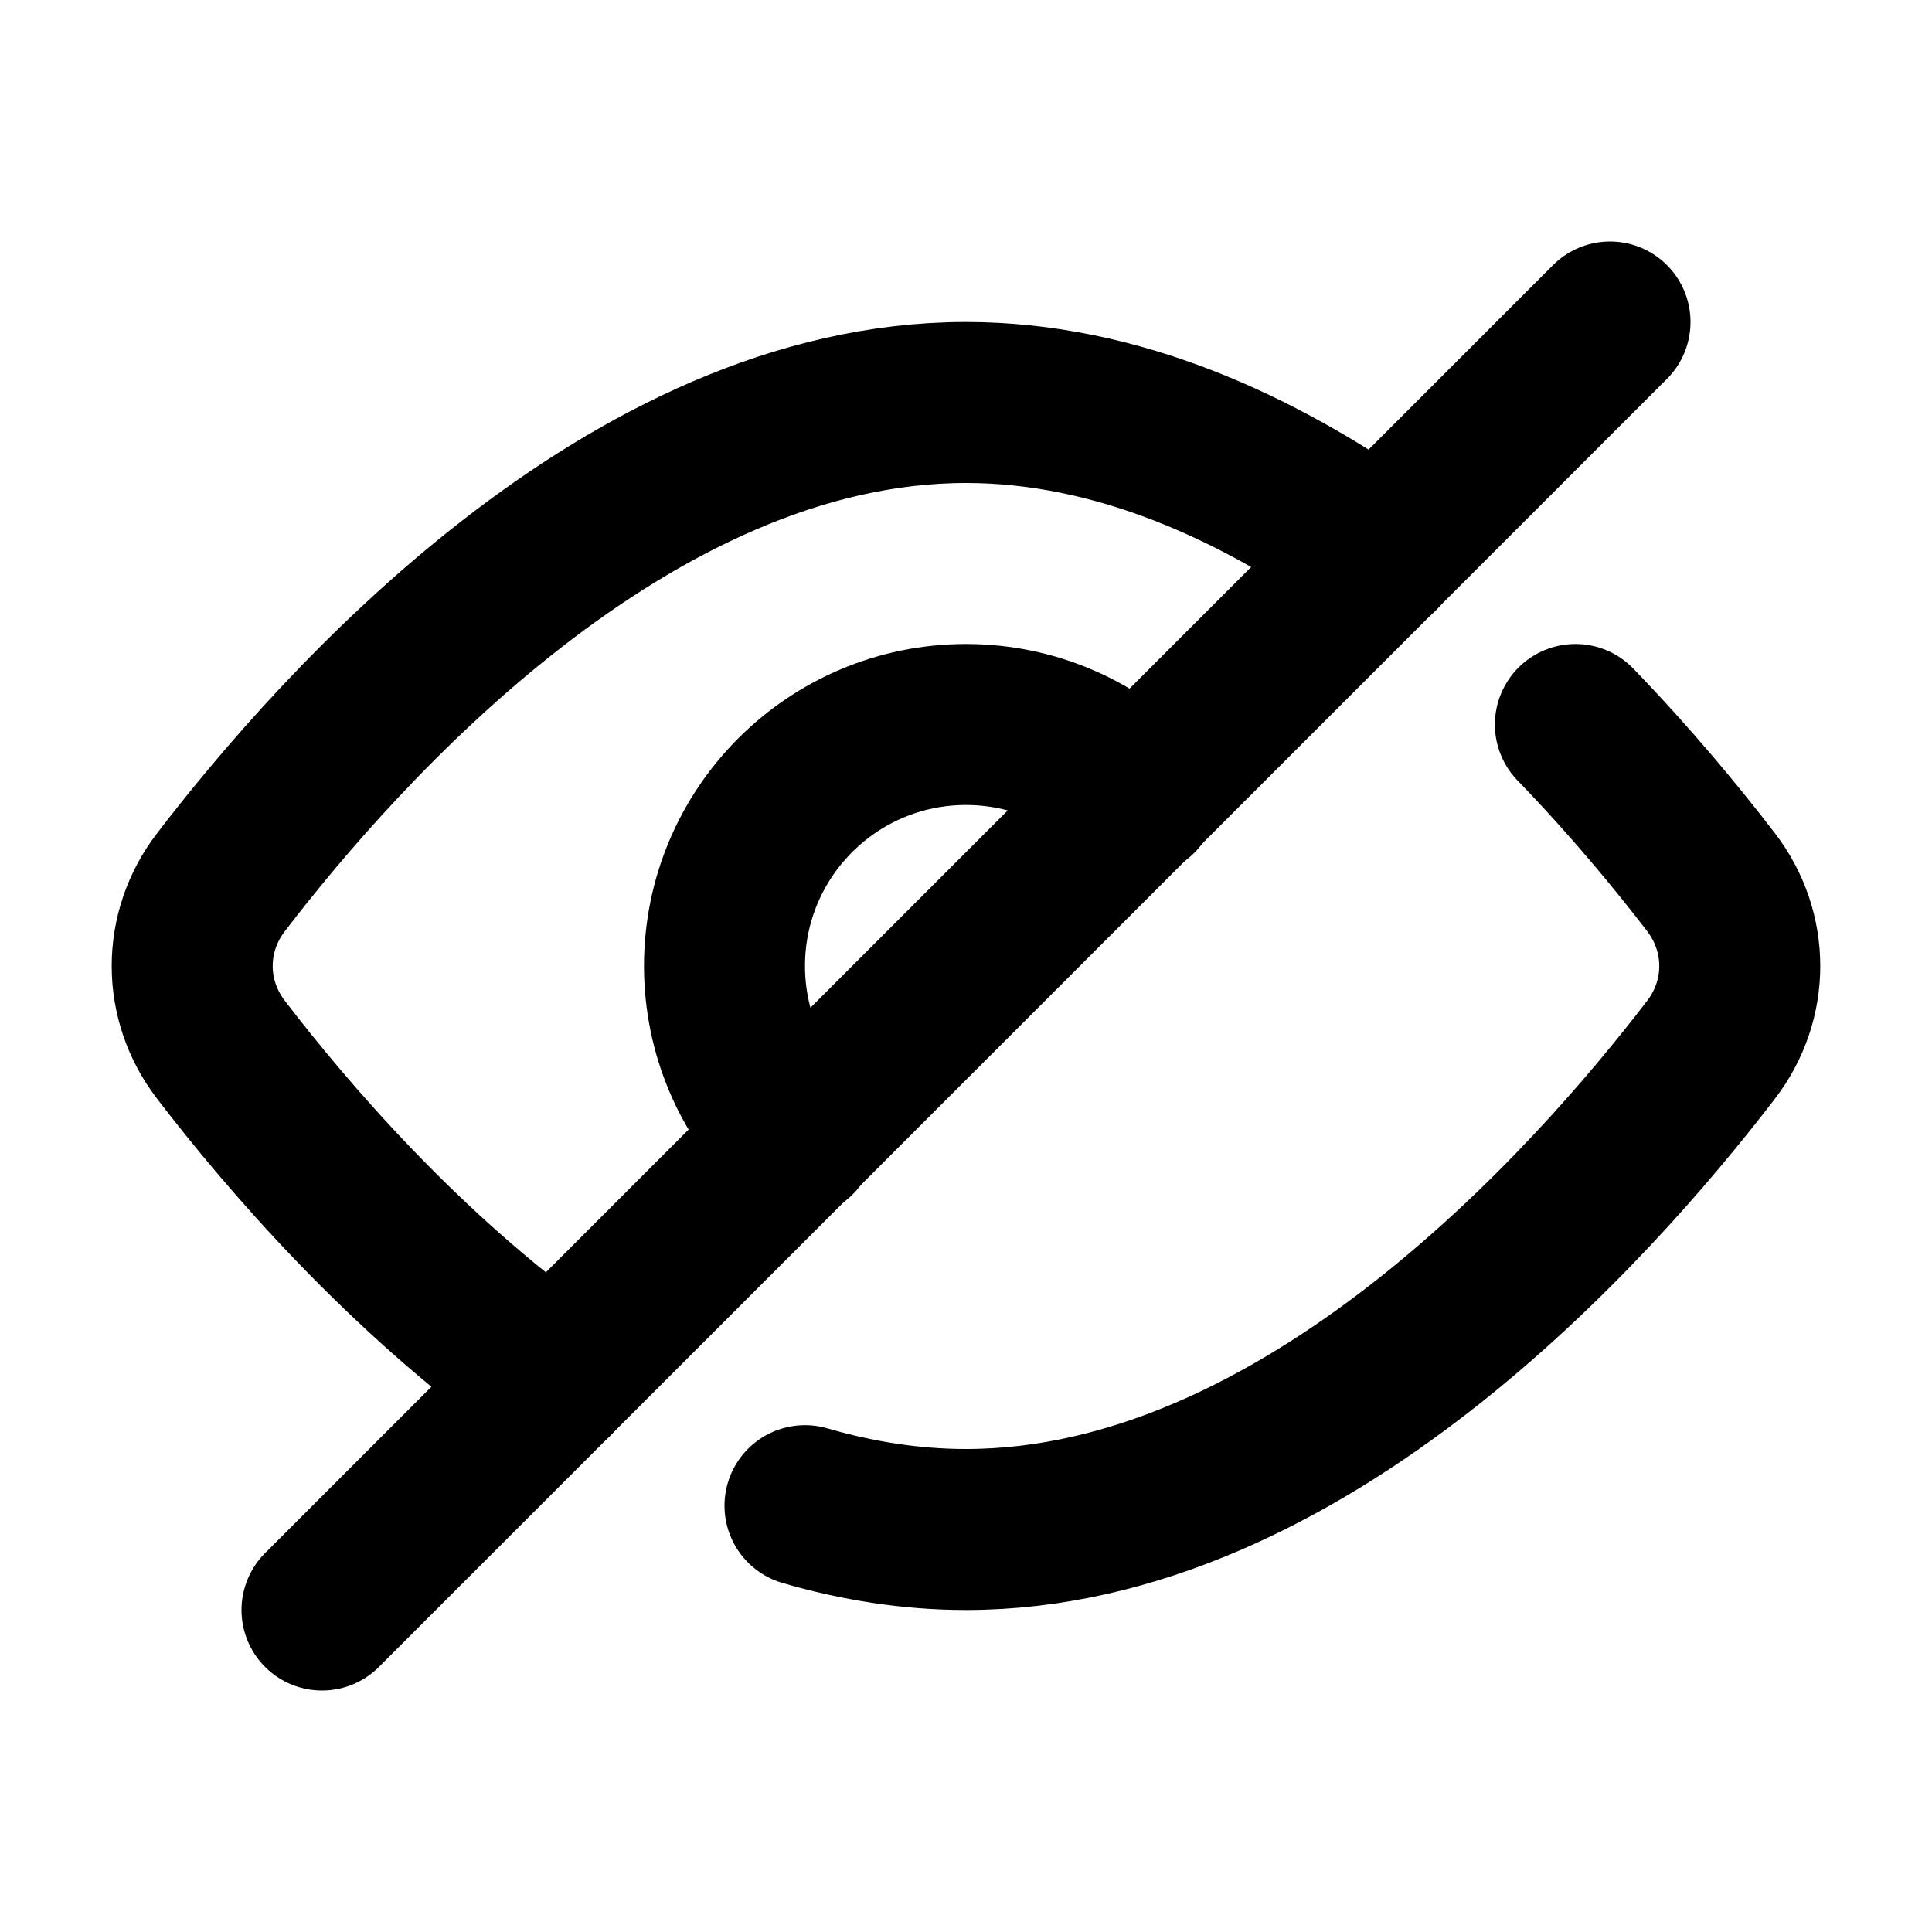 <svg width="24" height="24" viewBox="0 0 24 24" fill="none" xmlns="http://www.w3.org/2000/svg">
  <path d="M6.873 17.129C5.028 15.818 3.568 14.115 2.744 13.039C2.269 12.42 2.269 11.581 2.743 10.962C4.236 9.013 7.818 5 12 5C13.876 5 15.63 5.807 17.131 6.874" stroke="black" stroke-width="2" stroke-linecap="round" stroke-linejoin="round"/>
  <path d="M14.129 9.887C13.586 9.339 12.832 9 12 9C10.343 9 9 10.343 9 12C9 12.832 9.339 13.586 9.886 14.129" stroke="black" stroke-width="2" stroke-linecap="round" stroke-linejoin="round"/>
  <path d="M4 20L20 4" stroke="black" stroke-width="2" stroke-linecap="round" stroke-linejoin="round"/>
  <path d="M10 18.704C10.646 18.892 11.315 19 12 19C16.182 19 19.764 14.987 21.257 13.038C21.731 12.419 21.73 11.579 21.256 10.96C20.843 10.422 20.271 9.725 19.57 9" stroke="black" stroke-width="2" stroke-linecap="round" stroke-linejoin="round"/>
</svg>